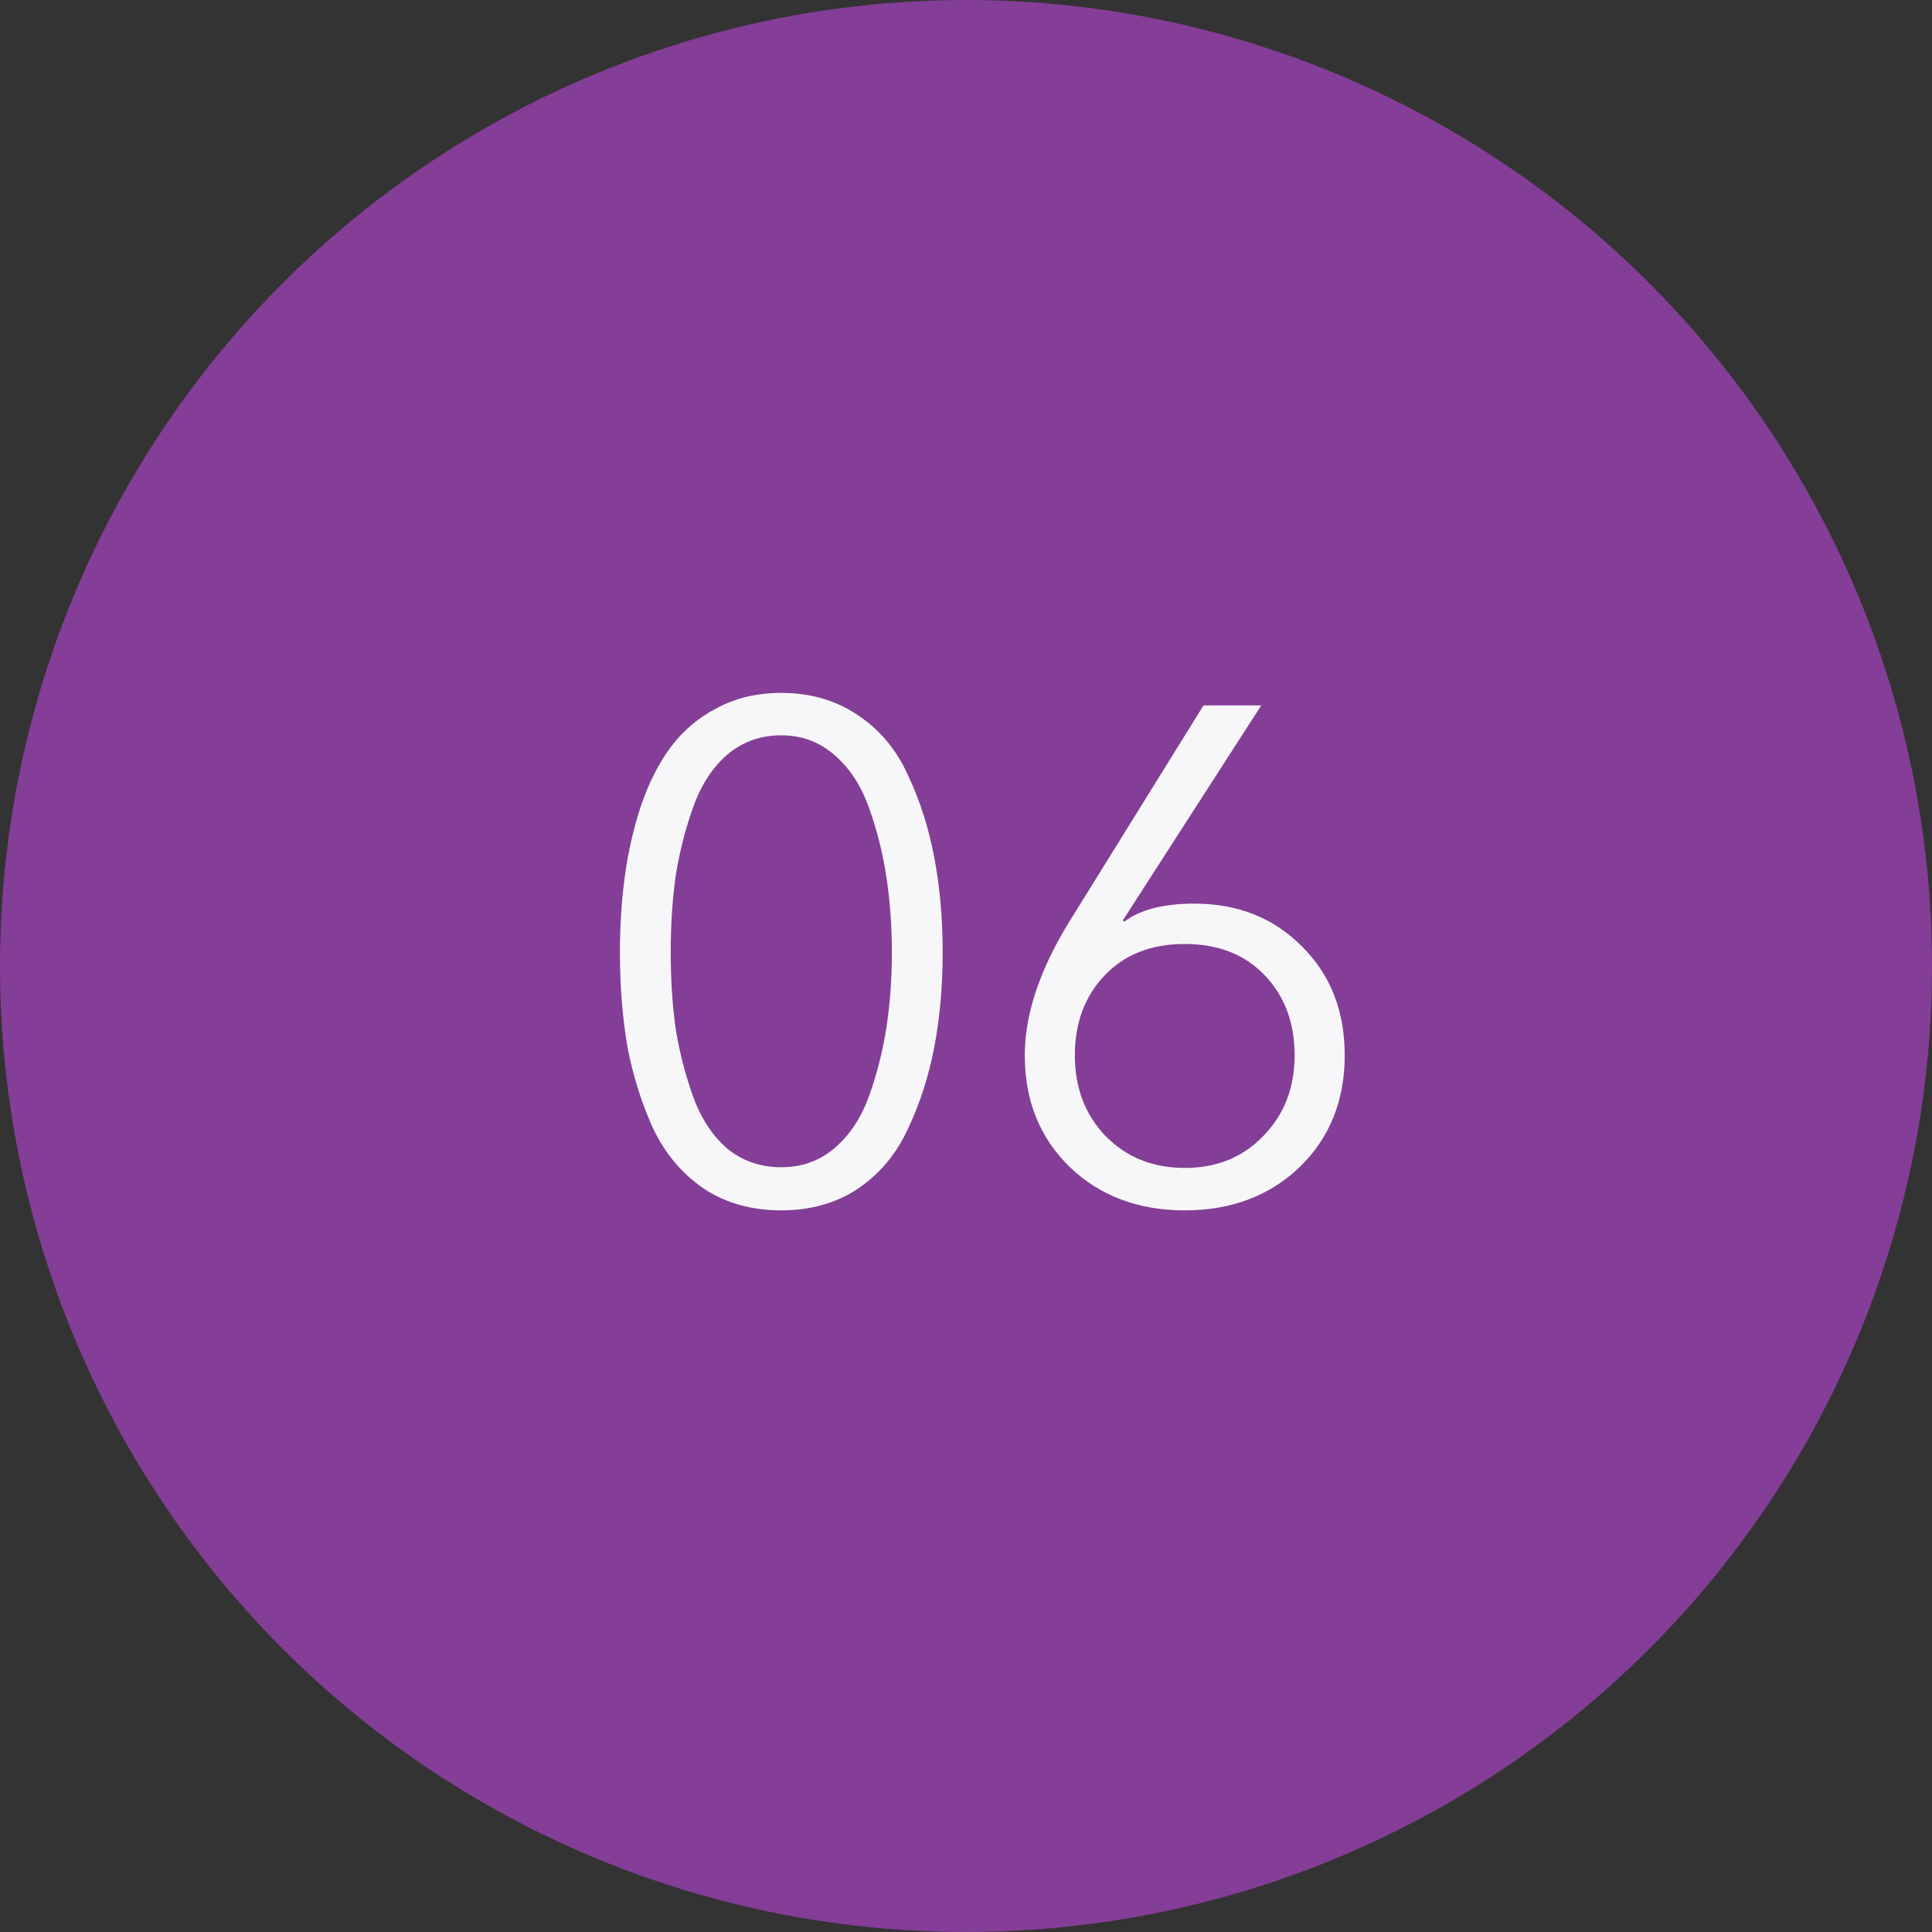 <?xml version="1.0" encoding="UTF-8"?> <svg xmlns="http://www.w3.org/2000/svg" width="50" height="50" viewBox="0 0 50 50" fill="none"><rect x="0" y="0" width="50" height="50" fill="#333333" stroke="none"/> <circle cx="25" cy="25" r="25" fill="#843E97"></circle> <path d="M20.22 17.932C20.976 17.932 21.636 18.124 22.2 18.508C22.764 18.88 23.196 19.396 23.496 20.056C23.808 20.716 24.036 21.43 24.18 22.198C24.324 22.954 24.396 23.77 24.396 24.646C24.396 25.522 24.324 26.338 24.18 27.094C24.036 27.85 23.808 28.558 23.496 29.218C23.196 29.866 22.764 30.382 22.2 30.766C21.636 31.138 20.976 31.324 20.22 31.324C19.452 31.324 18.786 31.138 18.222 30.766C17.658 30.382 17.22 29.866 16.908 29.218C16.608 28.558 16.386 27.856 16.242 27.112C16.11 26.356 16.044 25.534 16.044 24.646C16.044 23.95 16.086 23.296 16.17 22.684C16.254 22.06 16.392 21.454 16.584 20.866C16.788 20.266 17.046 19.756 17.358 19.336C17.67 18.916 18.066 18.58 18.546 18.328C19.038 18.064 19.596 17.932 20.22 17.932ZM20.22 19.03C19.68 19.03 19.212 19.198 18.816 19.534C18.432 19.87 18.138 20.326 17.934 20.902C17.73 21.478 17.58 22.072 17.484 22.684C17.4 23.296 17.358 23.95 17.358 24.646C17.358 25.342 17.4 25.996 17.484 26.608C17.58 27.208 17.73 27.796 17.934 28.372C18.138 28.936 18.432 29.386 18.816 29.722C19.212 30.046 19.68 30.208 20.22 30.208C20.748 30.208 21.204 30.046 21.588 29.722C21.984 29.386 22.284 28.936 22.488 28.372C22.692 27.808 22.842 27.22 22.938 26.608C23.034 25.984 23.082 25.33 23.082 24.646C23.082 23.962 23.034 23.308 22.938 22.684C22.842 22.06 22.692 21.466 22.488 20.902C22.284 20.326 21.984 19.87 21.588 19.534C21.204 19.198 20.748 19.03 20.22 19.03ZM32.641 18.256L29.059 23.818L29.095 23.854C29.503 23.542 30.109 23.386 30.913 23.386C32.029 23.386 32.953 23.752 33.685 24.484C34.429 25.216 34.801 26.158 34.801 27.31C34.801 28.486 34.411 29.452 33.631 30.208C32.851 30.952 31.861 31.324 30.661 31.324C29.461 31.324 28.471 30.952 27.691 30.208C26.911 29.452 26.521 28.486 26.521 27.31C26.521 26.254 26.905 25.102 27.673 23.854L31.147 18.256H32.641ZM28.591 25.24C28.075 25.78 27.817 26.47 27.817 27.31C27.817 28.15 28.081 28.846 28.609 29.398C29.149 29.95 29.833 30.226 30.661 30.226C31.489 30.226 32.167 29.95 32.695 29.398C33.235 28.846 33.505 28.15 33.505 27.31C33.505 26.47 33.247 25.78 32.731 25.24C32.215 24.7 31.525 24.43 30.661 24.43C29.797 24.43 29.107 24.7 28.591 25.24Z" fill="#F7F7F9"></path> </svg> 
